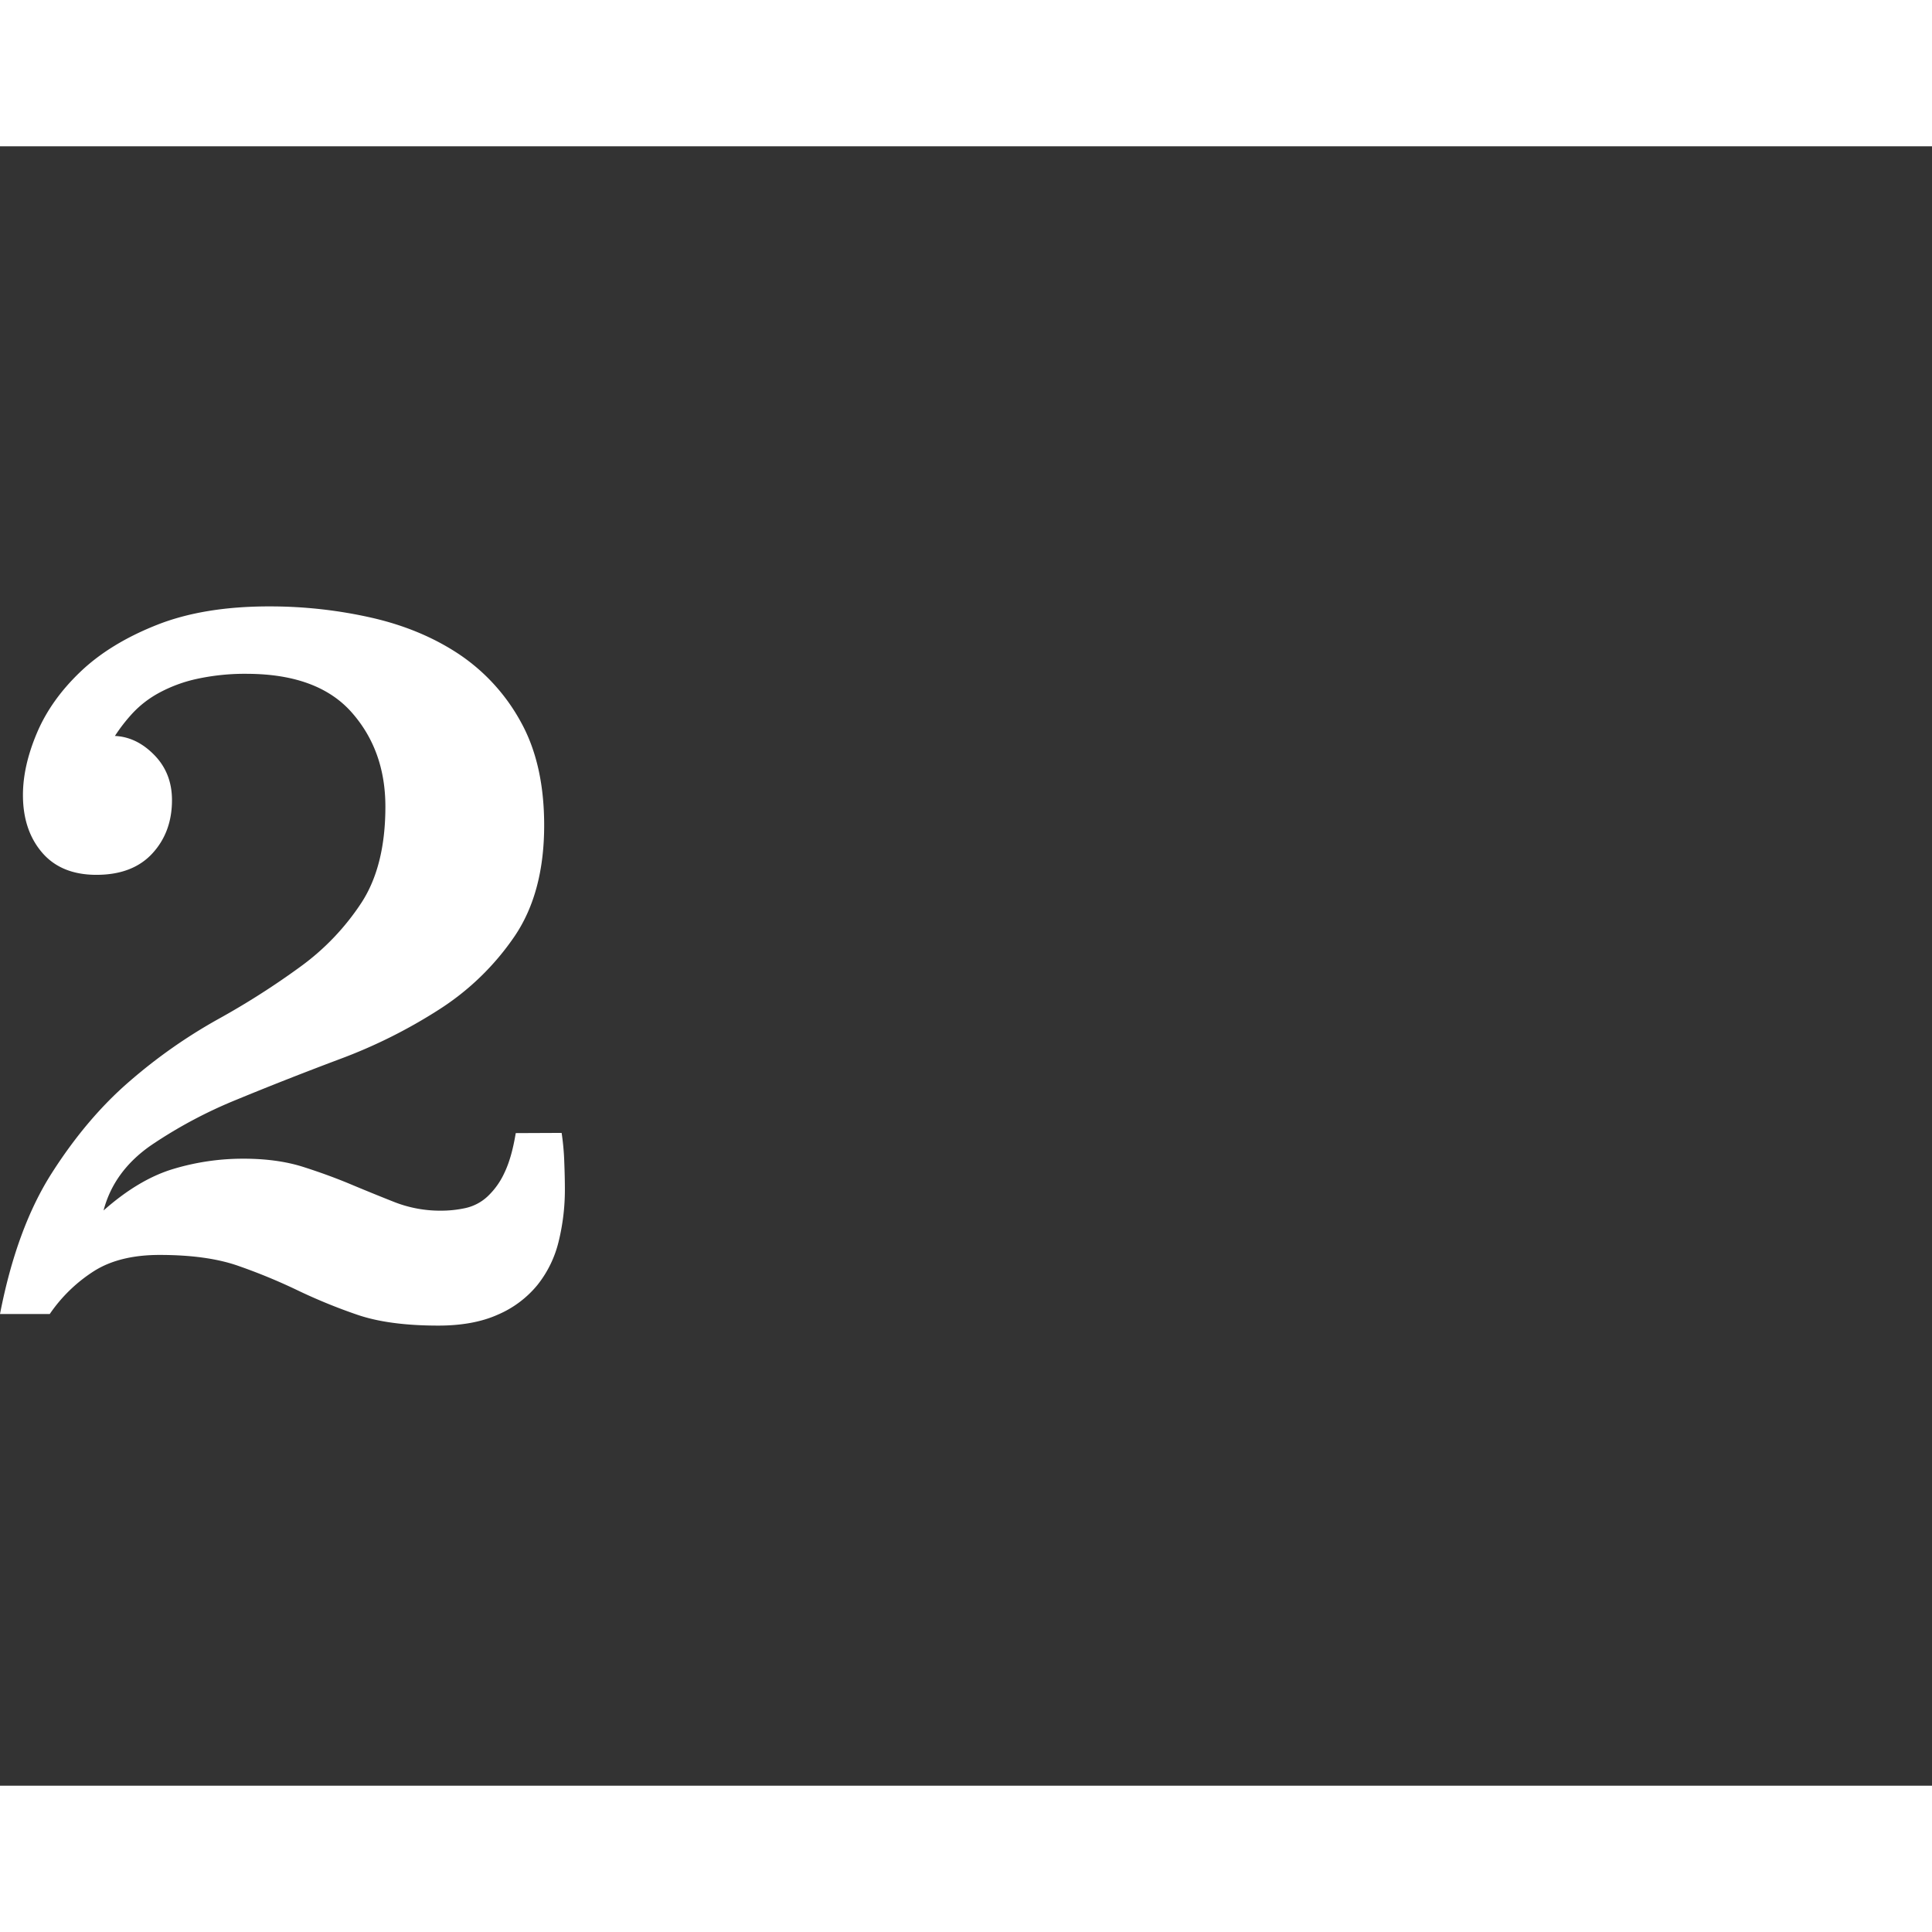<svg xmlns="http://www.w3.org/2000/svg" viewBox="0 0 951.5 807.4" height="600" width="600">
  <rect x="0" y="0" width="951.5" height="807.4" fill="#333333" stroke="none"/>
  <defs>
    <style>
      .cls-1 {
        isolation: isolate;
      }

      .cls-2 {
        fill: #9C1C21;
      }

      .cls-3 {
        fill: #fff;
      }

      .cls-4 {
        fill: #e5e5e5;
      }

      .cls-5 {
        fill: #273648;
      }

      .cls-6 {
        fill: #9cadbd;
      }

      .cls-7 {
        fill: #bcbcbc;
      }

      .cls-8, .cls-9 {
        fill: #72d0f1;
      }

      .cls-9 {
        opacity: 0.3;
      }

      .cls-13, .cls-20, .cls-22, .cls-23, .cls-25, .cls-9 {
        mix-blend-mode: multiply;
      }

      .cls-10, .cls-20 {
        fill: #023e56;
      }

      .cls-11 {
        fill: #bb9e8a;
      }

      .cls-12 {
        fill: #d5baa3;
      }

      .cls-13 {
        fill: #f2d2b4;
      }

      .cls-14, .cls-25 {
        fill: #221916;
      }

      .cls-15 {
        fill: #231f20;
      }

      .cls-16 {
        fill: #eddbc1;
      }

      .cls-17 {
        fill: #7e1c34;
      }

      .cls-18 {
        fill: #691530;
      }

      .cls-19 {
        fill: #fff1d9;
      }

      .cls-21, .cls-22 {
        fill: #0f5876;
      }

      .cls-24 {
        fill: #fceaea;
      }

      .cls-26 {
        fill: #b7ddbc;
      }

      .cls-27 {
        fill: #fefad5;
      }

      .cls-28 {
        fill: #edd3ae;
      }

      .cls-29 {
        fill: #dbefed;
      }

      .cls-30 {
        fill: #565a65;
      }

      .cls-31 {
        fill: #4daf4e;
      }
      #_2circle {
        animation: zoomIn .25s;
        animation-fill-mode: forwards;
        opacity: 0;
        animation-delay: .2s;
      } 

      @keyframes zoomIn {
        from {
          -webkit-transform-origin: center;
          transform-origin: center;
          opacity: 1;
          -webkit-transform: scale3d(0, 0, 0);
          transform: scale3d(0, 0, 0);
        } 

        to {
          opacity: 1;
          -webkit-transform-origin: center;
          transform-origin: center;
        }
      }

      #lg-comp {
        animation: zoomIn .25s;
        animation-fill-mode: forwards;
        animation-delay: .5s;
        opacity: 0;
      }

      @keyframes zoomIn {
        from {
          -webkit-transform-origin: center;
          transform-origin: center;
          opacity: 1;
          -webkit-transform: scale3d(0, 0, 0);
          transform: scale3d(0, 0, 0);
        } 

        to {
          opacity: 1;
          -webkit-transform-origin: center;
          transform-origin: center;
        }
      }

      #speech-bubble {
        animation: slideUp .75s;
        animation-fill-mode: forwards;
        animation-delay: .75s;
        opacity: 0;
      }

      @keyframes slideUp {
        0% {
          opacity: 0;
          transform: translateX(70px) rotateX(20deg) translateY(70px);
          -webkit-transform: translateX(70px) rotateX(20deg) translateY(70px);
        }

        75% {
          opacity: 1;
          transform: translateX(-20px) translateY(-20px);
          -webkit-transform: translateX(-20px) translateY(-20px);
        }

        100% {
          opacity: 1;
          transform: translateX(0px) translateY(0px);
          -webkit-transform: translateX(0px) translateY(0px);
        }
      }

      #checkmark {
        animation: zoomIn .5s;
        animation-fill-mode: forwards;
        animation-delay: 1.5s;
        opacity: 0;
      }

      @keyframes zoomIn {
        from {
          -webkit-transform-origin: center;
          transform-origin: center;
          opacity: 1;
          -webkit-transform: scale3d(0, 0, 0);
          transform: scale3d(0, 0, 0);
        } 

        to {
          opacity: 1;
          -webkit-transform-origin: center;
          transform-origin: center;
        }
      }
    </style>
  </defs>
  <title>hiw2</title>
  <g class="cls-1">
    <g id="Layer_2" data-name="Layer 2">
      <g id="HIW-r2">
        <circle id="_2circle" data-name="2circle" class="cls-2" cx="435.3" cy="403.7" r="403.7"/>
        <g id="_2" data-name="2">
          <path class="cls-3" d="M276.6,485.9a122.3,122.3,0,0,1,1.3,14.3q.3,7.7.3,13.3a107,107,0,0,1-3.1,26,55,55,0,0,1-10.5,21.4,51.2,51.2,0,0,1-19.4,14.5q-12,5.4-29.3,5.4-24.5,0-40.1-5.4a269.7,269.7,0,0,1-29.3-12,282,282,0,0,0-29.1-12q-15.3-5.4-38.8-5.4-19.4,0-31.9,7.7a75.5,75.5,0,0,0-22.2,21.4H0q8.2-42.3,25.5-69.4t38.3-45.2A258.6,258.6,0,0,1,107.2,430,383.1,383.1,0,0,0,148,404a120.6,120.6,0,0,0,30.1-31.6q11.7-18.1,11.7-47.2,0-27.6-16.6-46.4T122,259.8a111.5,111.5,0,0,0-25.5,2.6,70.5,70.5,0,0,0-18.4,6.9,51.1,51.1,0,0,0-12.8,9.9,83,83,0,0,0-8.7,11.2q10.7.5,19.4,9.4t8.7,22.2q0,15.8-9.7,26.3T47.5,358.8q-17.4,0-26.8-11t-9.4-28.3q0-14.3,6.9-30.6t21.5-30.2q14.6-13.9,37.6-23t55.2-9.1a226.1,226.1,0,0,1,50.6,5.6q24.5,5.6,43.2,18.1a94.7,94.7,0,0,1,30.2,33.2q11.5,20.7,11.5,50.9,0,33.2-14.6,54.7a128.8,128.8,0,0,1-37.1,36,253.9,253.9,0,0,1-49.1,24.5q-26.6,10-50.6,19.9a228.1,228.1,0,0,0-42.2,22.5Q56.1,504.7,51,524.1q17.3-15.3,34.2-20.4a119.1,119.1,0,0,1,34.7-5.1q16.8,0,29.6,4.1t23.7,8.7q11,4.6,21.4,8.7a61.8,61.8,0,0,0,22.7,4.1,56.1,56.1,0,0,0,12-1.3,23.3,23.3,0,0,0,10.7-5.6,37.2,37.2,0,0,0,8.4-11.7q3.6-7.4,5.6-19.6Z"/>
        </g>
        <g id="lg-comp">
          <g id="lg-comp-2" data-name="lg-comp">
            <g>
              <path class="cls-4" d="M400.9,600.8a23.2,23.2,0,0,1-23.1-23.3v-42H951.5v42a23.2,23.2,0,0,1-23.1,23.3Z"/>
              <path class="cls-5" d="M928.4,202.9H400.9a23.2,23.2,0,0,0-23.1,23.3V535.5H951.5V226.2A23.2,23.2,0,0,0,928.4,202.9Z"/>
              <rect class="cls-6" x="398" y="221.8" width="530.9" height="295.15"/>
              <g>
                <path class="cls-7" d="M601.4,603.2H733.1c0,50.5,22.7,52,22.7,52v13.2h-180V655.3s26.5-2.7,26.5-52"/>
                <path class="cls-4" d="M755.8,655.6v-.3s-22.7-1.5-22.7-52H602.3c0,49.3-26.5,52-26.5,52v.3Z"/>
              </g>
            </g>
          </g>
          <g>
            <rect class="cls-8" x="397.9" y="220.9" width="542.3" height="296.03"/>
            <path class="cls-9" d="M653.9,220.9H509.1L397.9,329.2v175Z"/>
            <polygon class="cls-9" points="685.6 516.9 940.2 516.9 940.2 220.9 925.3 220.9 685.6 516.9"/>
          </g>
          <g>
            <g>
              <g>
                <path class="cls-10" d="M877.8,517.5c1.2-27.4-1.6-58.6-1.6-58.6,0-9.3-45-26.7-73.7-51l-37.2-.5c-17.3,15.7-76.2,42.5-76.2,56.8,0,0-3,33.2,0,53.3Z"/>
                <path class="cls-11" d="M808.9,431.9c0,13-11,23.5-24.5,23.5h0c-13.5,0-24.5-10.5-24.5-23.5v-29c0-13,11-23.5,24.5-23.5h0c13.5,0,24.5,10.5,24.5,23.5Z"/>
                <path class="cls-12" d="M737.6,348.3c0,38.1,26.6,69,46.6,69s46.6-30.9,46.6-69-20.9-65.8-46.6-65.8S737.6,310.2,737.6,348.3Z"/>
                <path class="cls-13" d="M815.6,335.5c11.8,70-31.4,81.9-31.4,81.9,18.8,0,46.6-30.9,46.6-69s-20.9-65.8-46.6-65.8S809.1,297.1,815.6,335.5Z"/>
                <path class="cls-14" d="M740.8,365.7a4.7,4.7,0,0,1-4.5,4.9h0a4.7,4.7,0,0,1-4.5-4.9V347.1a4.7,4.7,0,0,1,4.5-4.9h0a4.7,4.7,0,0,1,4.5,4.9Z"/>
                <path class="cls-14" d="M728.4,360.8a2.8,2.8,0,0,0,2.9,2.6h0a2.8,2.8,0,0,0,2.9-2.6V352a2.8,2.8,0,0,0-2.9-2.6h0a2.8,2.8,0,0,0-2.9,2.6Z"/>
                <path class="cls-14" d="M827.6,367.2a4.7,4.7,0,0,0,4.5,4.9h0a4.7,4.7,0,0,0,4.5-4.9V348.6a4.7,4.7,0,0,0-4.5-4.9h0a4.7,4.7,0,0,0-4.5,4.9Z"/>
                <path class="cls-14" d="M840,362.3a2.8,2.8,0,0,1-2.9,2.6h0a2.8,2.8,0,0,1-2.9-2.6v-8.7a2.8,2.8,0,0,1,2.9-2.6h0a2.8,2.8,0,0,1,2.9,2.6Z"/>
                <path class="cls-15" d="M764.7,399.5C737.2,393.8,735,371,735,364.2h1.3c0,6.6,2,28.6,28.7,34.1Z"/>
                <path class="cls-15" d="M760.3,397.6a2.9,2.9,0,0,0,1.8,3.6l15.8,4a2.9,2.9,0,0,0,3.3-2.3h0a2.9,2.9,0,0,0-1.8-3.6l-15.8-4a2.9,2.9,0,0,0-3.3,2.3Z"/>
                <path class="cls-16" d="M808.9,412.2c0,12.6,4,84.6-24.1,84.6-24.5,0-25-48.6-24.8-84.8,0,0,10.7,11.7,24.2,11.7S808.9,412.2,808.9,412.2Z"/>
                <path class="cls-17" d="M774.1,493.8c0,1.7,9,1.3,10.4,1.3h0c1.4,0,11,.4,11-1.3l-8.4-62.6a2.9,2.9,0,0,0-2.6-3.1h0a2.9,2.9,0,0,0-2.6,3.1Z"/>
                <path class="cls-18" d="M779,428.2a3.7,3.7,0,0,0,3.7,3.7h3.5a3.7,3.7,0,0,0,3.7-3.7h0a3.7,3.7,0,0,0-3.7-3.7h-3.5a3.7,3.7,0,0,0-3.7,3.7Z"/>
                <polygon class="cls-19" points="770.2 443.1 760 412 784.5 423.8 770.2 443.1"/>
                <polygon class="cls-19" points="798.8 443.1 809 412 784.5 423.8 798.8 443.1"/>
                <path class="cls-20" d="M876.2,458.9c0-7.8-31.5-21.2-58.6-39.6-2.8-4.2-8.7-8.1-8.7-7.2-.1,7.2-2.5,17.3-2.5,17.3,12.1,5.2,42.6,21.2,52.5,30.3,7.4,6.8,7.5,39.2,0,57.8h18.9C879,490,876.2,458.9,876.2,458.9Z"/>
                <path class="cls-21" d="M771.6,517.5h10.3s36.4-50.7,39-64.2c.6-3.1-6.2-8.8-6.2-8.8s6.9-5.3,7.7-7.3c1.6-4.4-4-16.7-4-16.7-2.3-4.6-9.4-9.4-9.5-8.4C805.4,449.5,791.8,475.2,771.6,517.5Z"/>
                <path class="cls-22" d="M822.6,436.2c.7-5-4.2-15.7-4.2-15.7-2.3-4.6-9.4-9.4-9.5-8.4-.5,5.1-1.1,9.9-2,14.6C812.3,429.6,817.6,432.6,822.6,436.2Z"/>
                <path class="cls-21" d="M779.6,506.1c-10.8-15.6-29.7-43.9-31.5-53.6-.6-3.1,6.2-8.8,6.2-8.8s-6.9-5.3-7.7-7.3c-1.6-4.4,4-16.7,4-16.7,2.3-4.6,9.4-9.4,9.5-8.4,2.8,30.3,12.2,52.9,26.4,82.6C789.8,501.1,784,512.5,779.6,506.1Z"/>
                <g class="cls-23">
                  <path class="cls-24" d="M785,424.4h-.4v7.5h1.7a3.7,3.7,0,0,0,3-1.6Z"/>
                </g>
              </g>
              <g class="cls-23">
                <path class="cls-19" d="M789,429.9l-4-5.5h-.3v7.5h2.7l.6-.2h.2l.5-.4h.1l.5-.6h0Z"/>
              </g>
            </g>
            <path class="cls-14" d="M734.3,328.9c.2,11.2,6.6,27.3,6.2,19.9-.5-10.3,4.2-27.3,9.8-32.3,3.9-3.5,10.9-4.4,14.7-1,24.1,21.3,55-5.5,58.4,4.3,1.8,5.2,5.6,20.7,4.3,28.5-1.7,10.7,7.4-4.2,7.4-18.2,0-28.2-7.5-65.1-48-60.2-17.9,2.2-24.1,12.9-30.9,14.6C729.3,290.9,733.9,310.6,734.3,328.9Z"/>
            <path class="cls-25" d="M806.8,320.5c8.8-2.6,15.2-5,16.6-.8s5.6,20.7,4.3,28.5c-1.7,10.7,7.4-4.2,7.4-18.2,0-28.2-7.5-65.1-48-60.2,0,0,28.6,1.4,31.3,20.8C822.2,317.7,806.8,320.5,806.8,320.5Z"/>
          </g>
          <rect class="cls-26" x="397.7" y="220.9" width="159.6" height="296.03"/>
          <g>
            <rect class="cls-27" x="569.8" y="480.9" width="272.2" height="14.09"/>
            <rect class="cls-28" x="569.6" y="480.9" width="94.3" height="14.09"/>
            <rect class="cls-28" x="855.3" y="480.9" width="33.2" height="14.09"/>
            <rect class="cls-28" x="895.8" y="480.9" width="33.2" height="14.09"/>
            <circle class="cls-27" cx="656.6" cy="487" r="14.9"/>
          </g>
          <g>
            <rect class="cls-5" x="413.4" y="274.9" width="122.2" height="7.04"/>
            <rect class="cls-5" x="413.4" y="291.9" width="122.2" height="7.04"/>
            <rect class="cls-5" x="413.4" y="308.8" width="94.4" height="7.04"/>
            <rect class="cls-5" x="413.4" y="325.8" width="122.2" height="7.04"/>
            <rect class="cls-5" x="413.4" y="342.7" width="122.2" height="7.04"/>
            <rect class="cls-5" x="413.4" y="359.6" width="61.1" height="7.04"/>
          </g>
          <g>
            <rect class="cls-5" x="413.4" y="383.1" width="122.2" height="7.04"/>
            <rect class="cls-5" x="413.4" y="400" width="122.2" height="7.04"/>
            <rect class="cls-5" x="413.4" y="417" width="94.4" height="7.04"/>
            <rect class="cls-5" x="413.4" y="433.9" width="122.2" height="7.04"/>
          </g>
        </g>
        <g id="speech-bubble">
          <g>
            <path class="cls-29" d="M713.4,211.2c0-39.9-41.3-72.3-92.1-72.3-22.5,0-42.8,6.3-58.9,16.8l-.7.4c-11.9,8.3-20.8,18.2-26.2,28.9a68.1,68.1,0,0,1,7.8-.5,62.5,62.5,0,0,1,34.4,9.8l.4.3c12.3,8.6,19,20,18.9,32.1S589.9,251,578.1,259l-.3.2a58.7,58.7,0,0,1-15.8,7.2l.3.2c16,10.5,36.6,16.8,59,16.8a113.5,113.5,0,0,0,36-5.7l.7.4c26.4,13.2,35,16.8,54,19.4-15.2-15.6-19.4-32.7-19.2-40.9C704.8,244.6,713.4,227.2,713.4,211.2Z"/>
            <path class="cls-27" d="M530,211.1c-.1-20.7,11.3-40.2,32.3-54.9l.7-.4c15.9-10.5,36.2-16.8,58.5-16.8,50.5,0,91.6,32.4,91.6,72.3,0,16-8.6,33.5-20.5,45.4-.2,8.2,4,25.3,19.1,40.9-18.9-2.6-27.4-6.2-53.7-19.4l-.7-.4a112.4,112.4,0,0,1-35.8,5.7c-22.3,0-42.8-6.3-58.7-16.8l-.6-.4C542.2,252.6,530.1,232,530,211.1Z"/>
          </g>
        </g>
        <g id="checkmark">
          <path class="cls-30" d="M620.4,253.1a41.5,41.5,0,0,0,41.5-41.5,43.2,43.2,0,0,0-1.1-9.7l-4.8,6.2c.1,1.2.2,2.4.2,3.6a35.8,35.8,0,1,1-35.8-35.8,36.3,36.3,0,0,1,16.9,4.2l3.5-4.6a41.5,41.5,0,1,0-20.4,77.6Z"/>
          <path class="cls-31" d="M607.6,203.9a5.5,5.5,0,0,0-8.6,7l17.1,21a5.4,5.4,0,0,0,4.3,2h.1a5.6,5.6,0,0,0,4.3-2.2l38.3-50a5.5,5.5,0,0,0-1-7.8,5.4,5.4,0,0,0-3.4-1.2,5.6,5.6,0,0,0-4.4,2.2l-34,44.5Z"/>
        </g>
      </g>
    </g>
  </g>
</svg>
